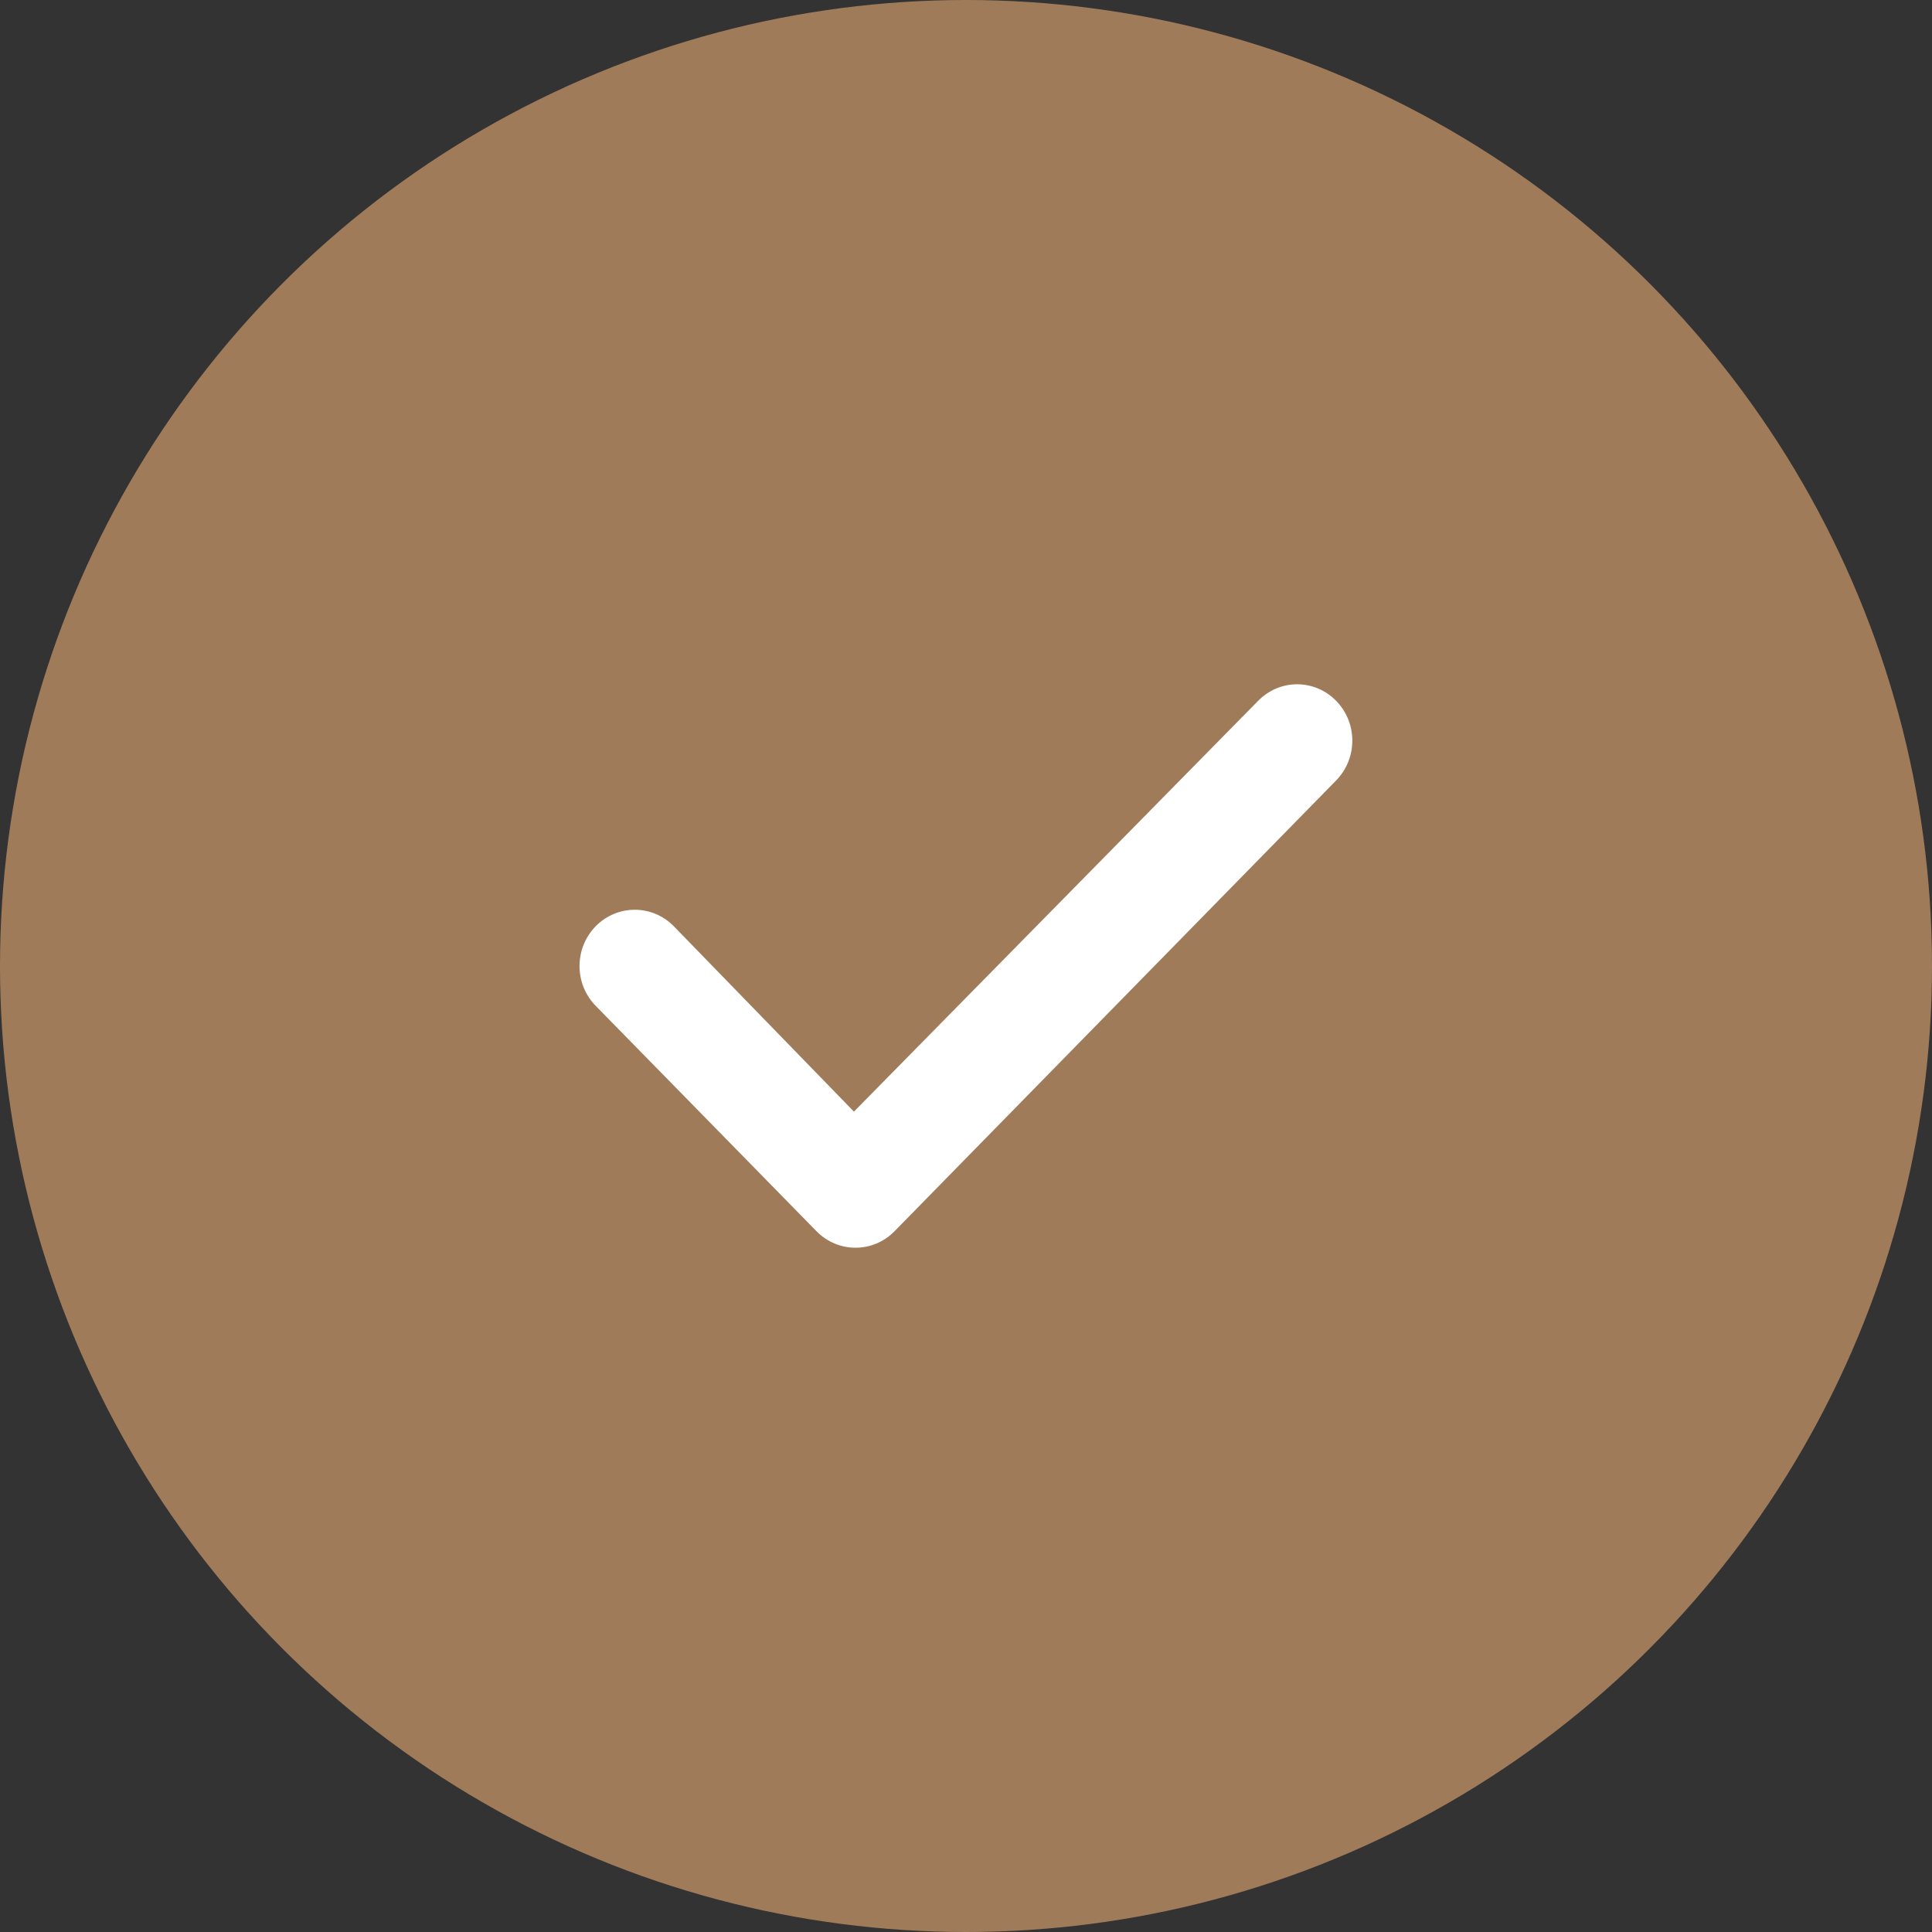 <svg width="24" height="24" viewBox="0 0 24 24" fill="none" xmlns="http://www.w3.org/2000/svg">
<rect x="0" y="0" width="24" height="24" fill="#333333" stroke="none"/>
<circle cx="12" cy="12" r="12" fill="#9F7B5A"/>
<g clip-path="url(#clip0_535_3901)">
<path d="M16.598 8.706C16.866 8.979 16.866 9.421 16.598 9.695L11.112 15.295C10.844 15.568 10.411 15.568 10.143 15.295L7.4 12.495C7.132 12.221 7.132 11.78 7.4 11.506C7.668 11.233 8.102 11.233 8.37 11.506L10.608 13.809L15.629 8.706C15.897 8.432 16.33 8.432 16.598 8.706Z" fill="white"/>
</g>
<defs>
<clipPath id="clip0_535_3901">
<rect width="9.6" height="11.2" fill="white" transform="translate(7.199 6.4)"/>
</clipPath>
</defs>
</svg>
